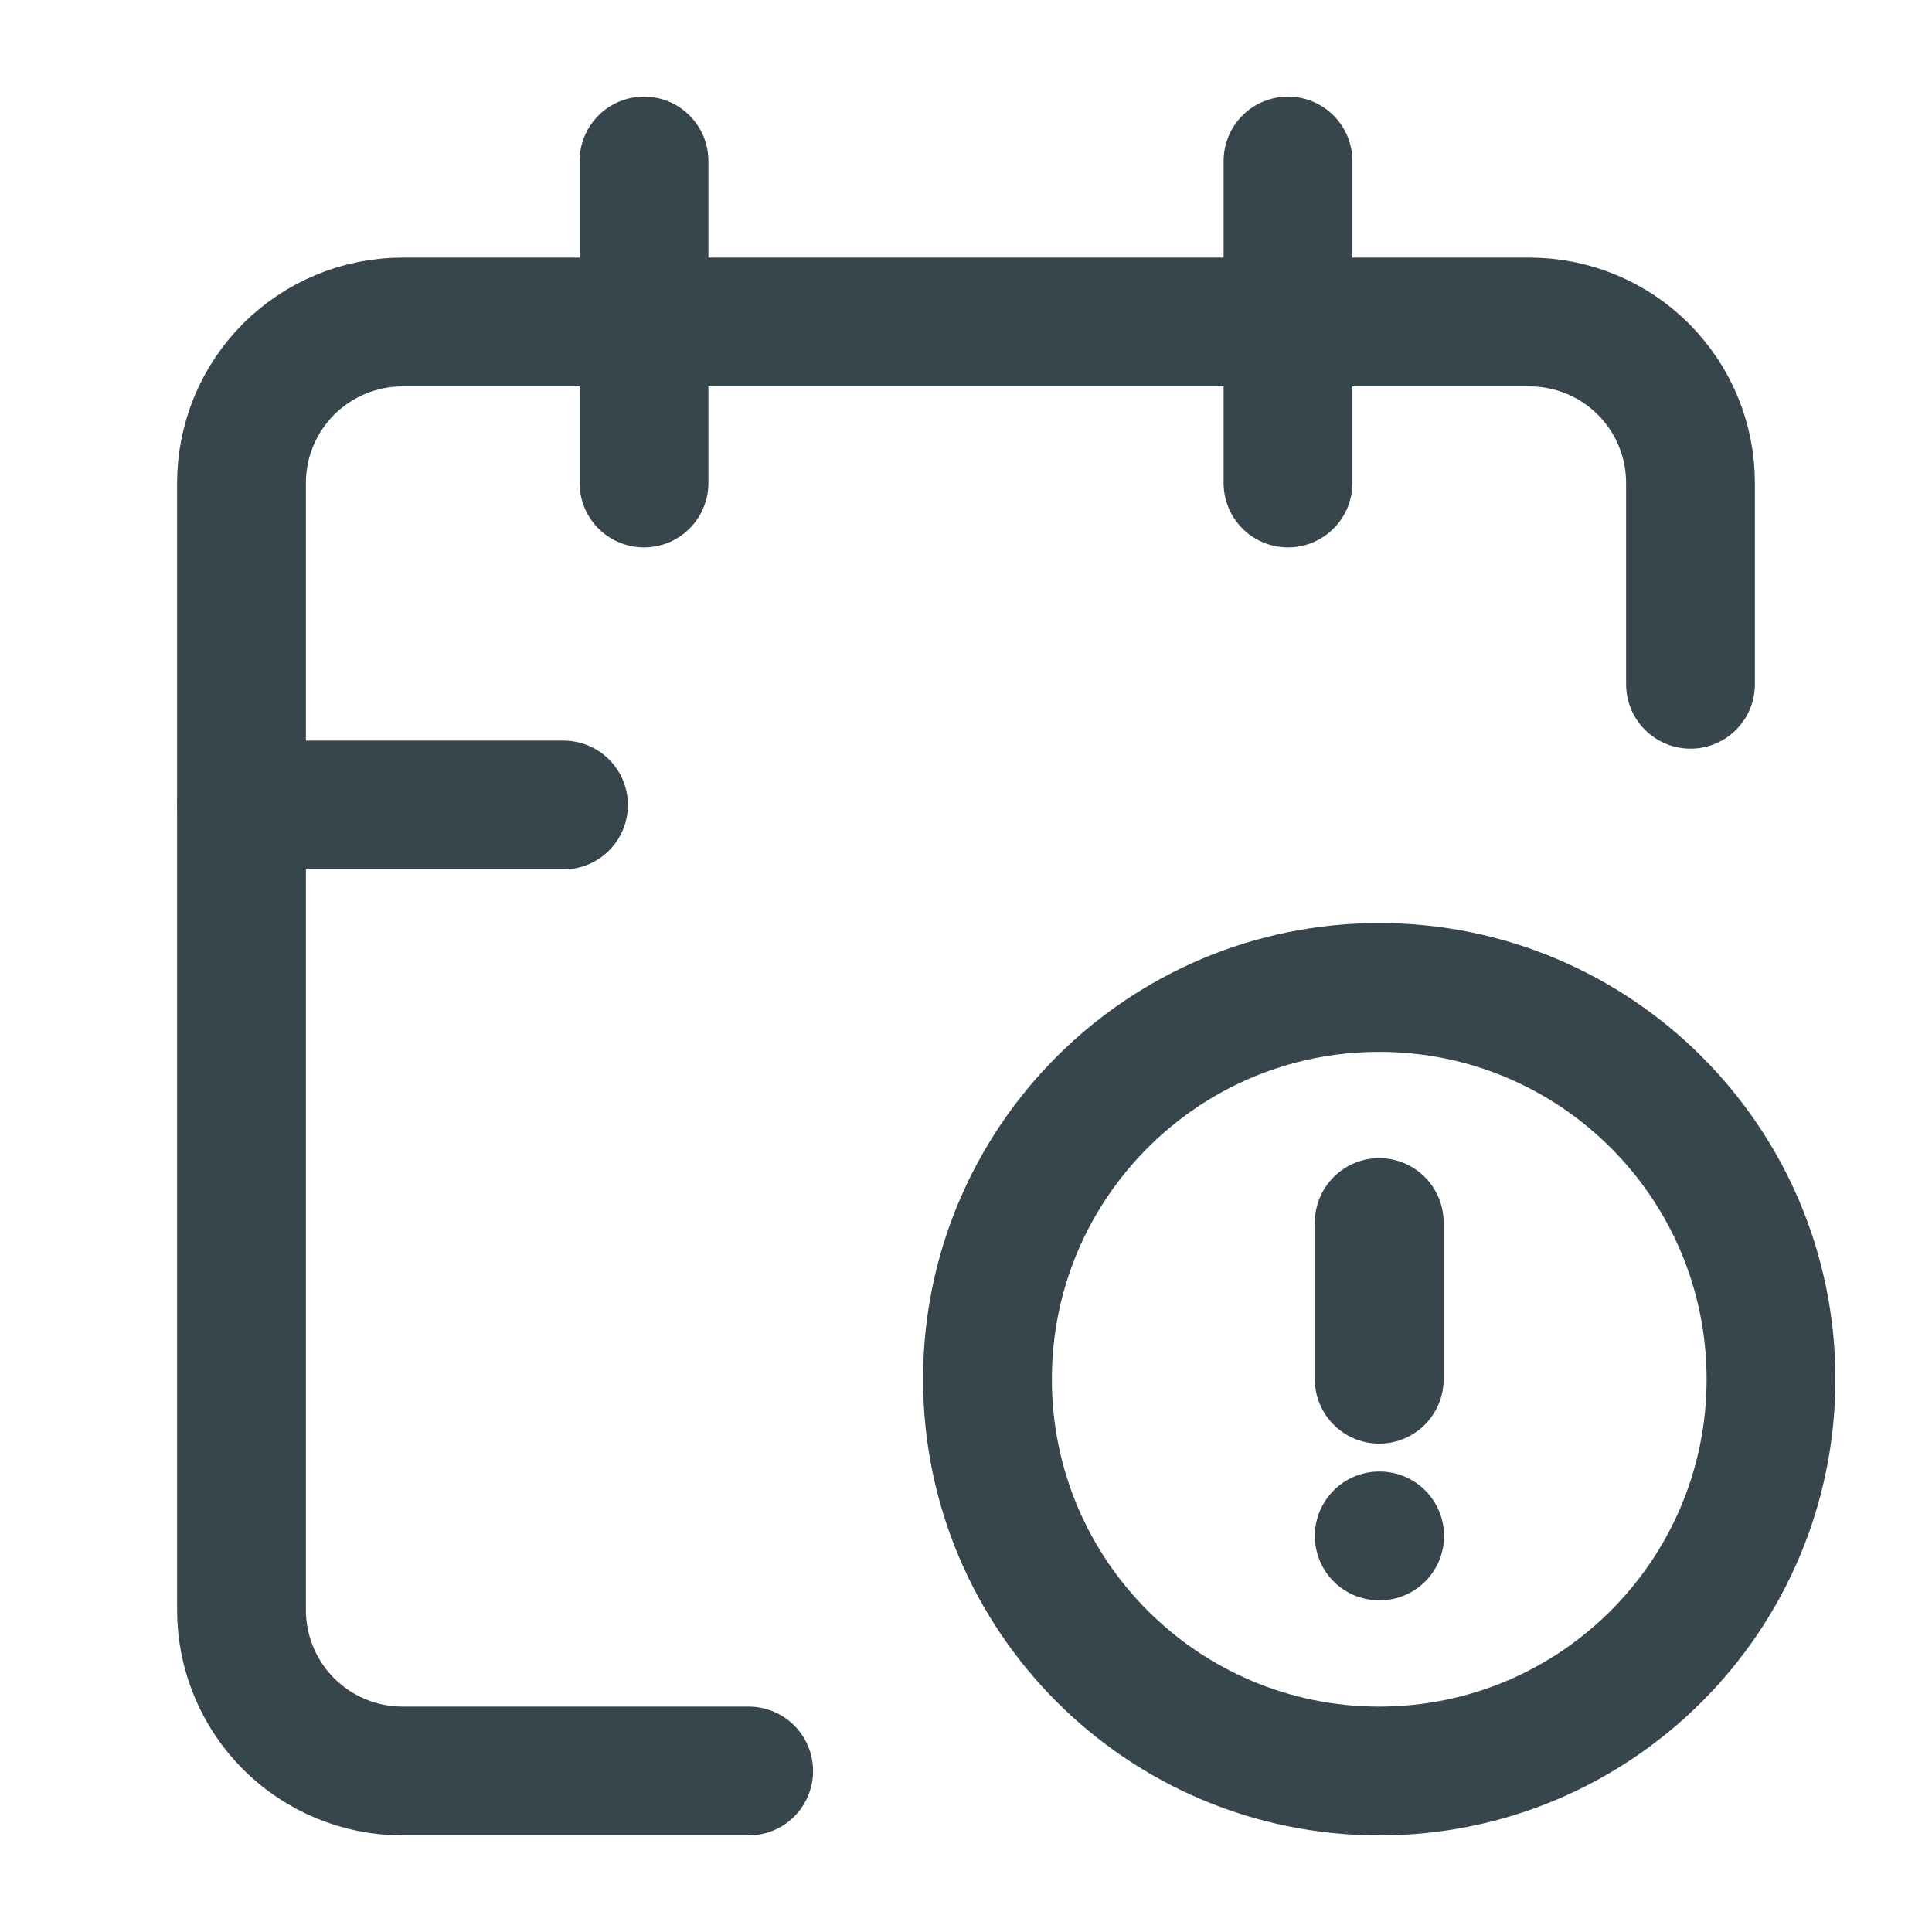 <svg width="45" height="45" viewBox="0 0 45 45" fill="none" xmlns="http://www.w3.org/2000/svg">
<path d="M30 3.75V11.25" stroke="#37454C" stroke-width="3" stroke-linecap="round" stroke-linejoin="round"/>
<path d="M39.375 15.938V11.25C39.375 10.255 38.98 9.302 38.277 8.598C37.573 7.895 36.62 7.5 35.625 7.5H9.375C8.38 7.5 7.427 7.895 6.723 8.598C6.02 9.302 5.625 10.255 5.625 11.25V37.5C5.625 38.495 6.02 39.448 6.723 40.152C7.427 40.855 8.38 41.25 9.375 41.25H17.438" stroke="#37454C" stroke-width="3" stroke-linecap="round" stroke-linejoin="round"/>
<path d="M5.625 18.75H13.125" stroke="#37454C" stroke-width="3" stroke-linecap="round" stroke-linejoin="round"/>
<path d="M15 3.75V11.25" stroke="#37454C" stroke-width="3" stroke-linecap="round" stroke-linejoin="round"/>
<path d="M32.125 41.25C37.165 41.25 41.25 37.165 41.25 32.125C41.25 27.085 37.165 23 32.125 23C27.085 23 23 27.085 23 32.125C23 37.165 27.085 41.25 32.125 41.25Z" stroke="#37454C" stroke-width="3" stroke-linecap="round" stroke-linejoin="round"/>
<path d="M32.125 28.475V32.125" stroke="#37454C" stroke-width="3" stroke-linecap="round" stroke-linejoin="round"/>
<path d="M32.125 35.775H32.135" stroke="#37454C" stroke-width="3" stroke-linecap="round" stroke-linejoin="round"/>
</svg>
